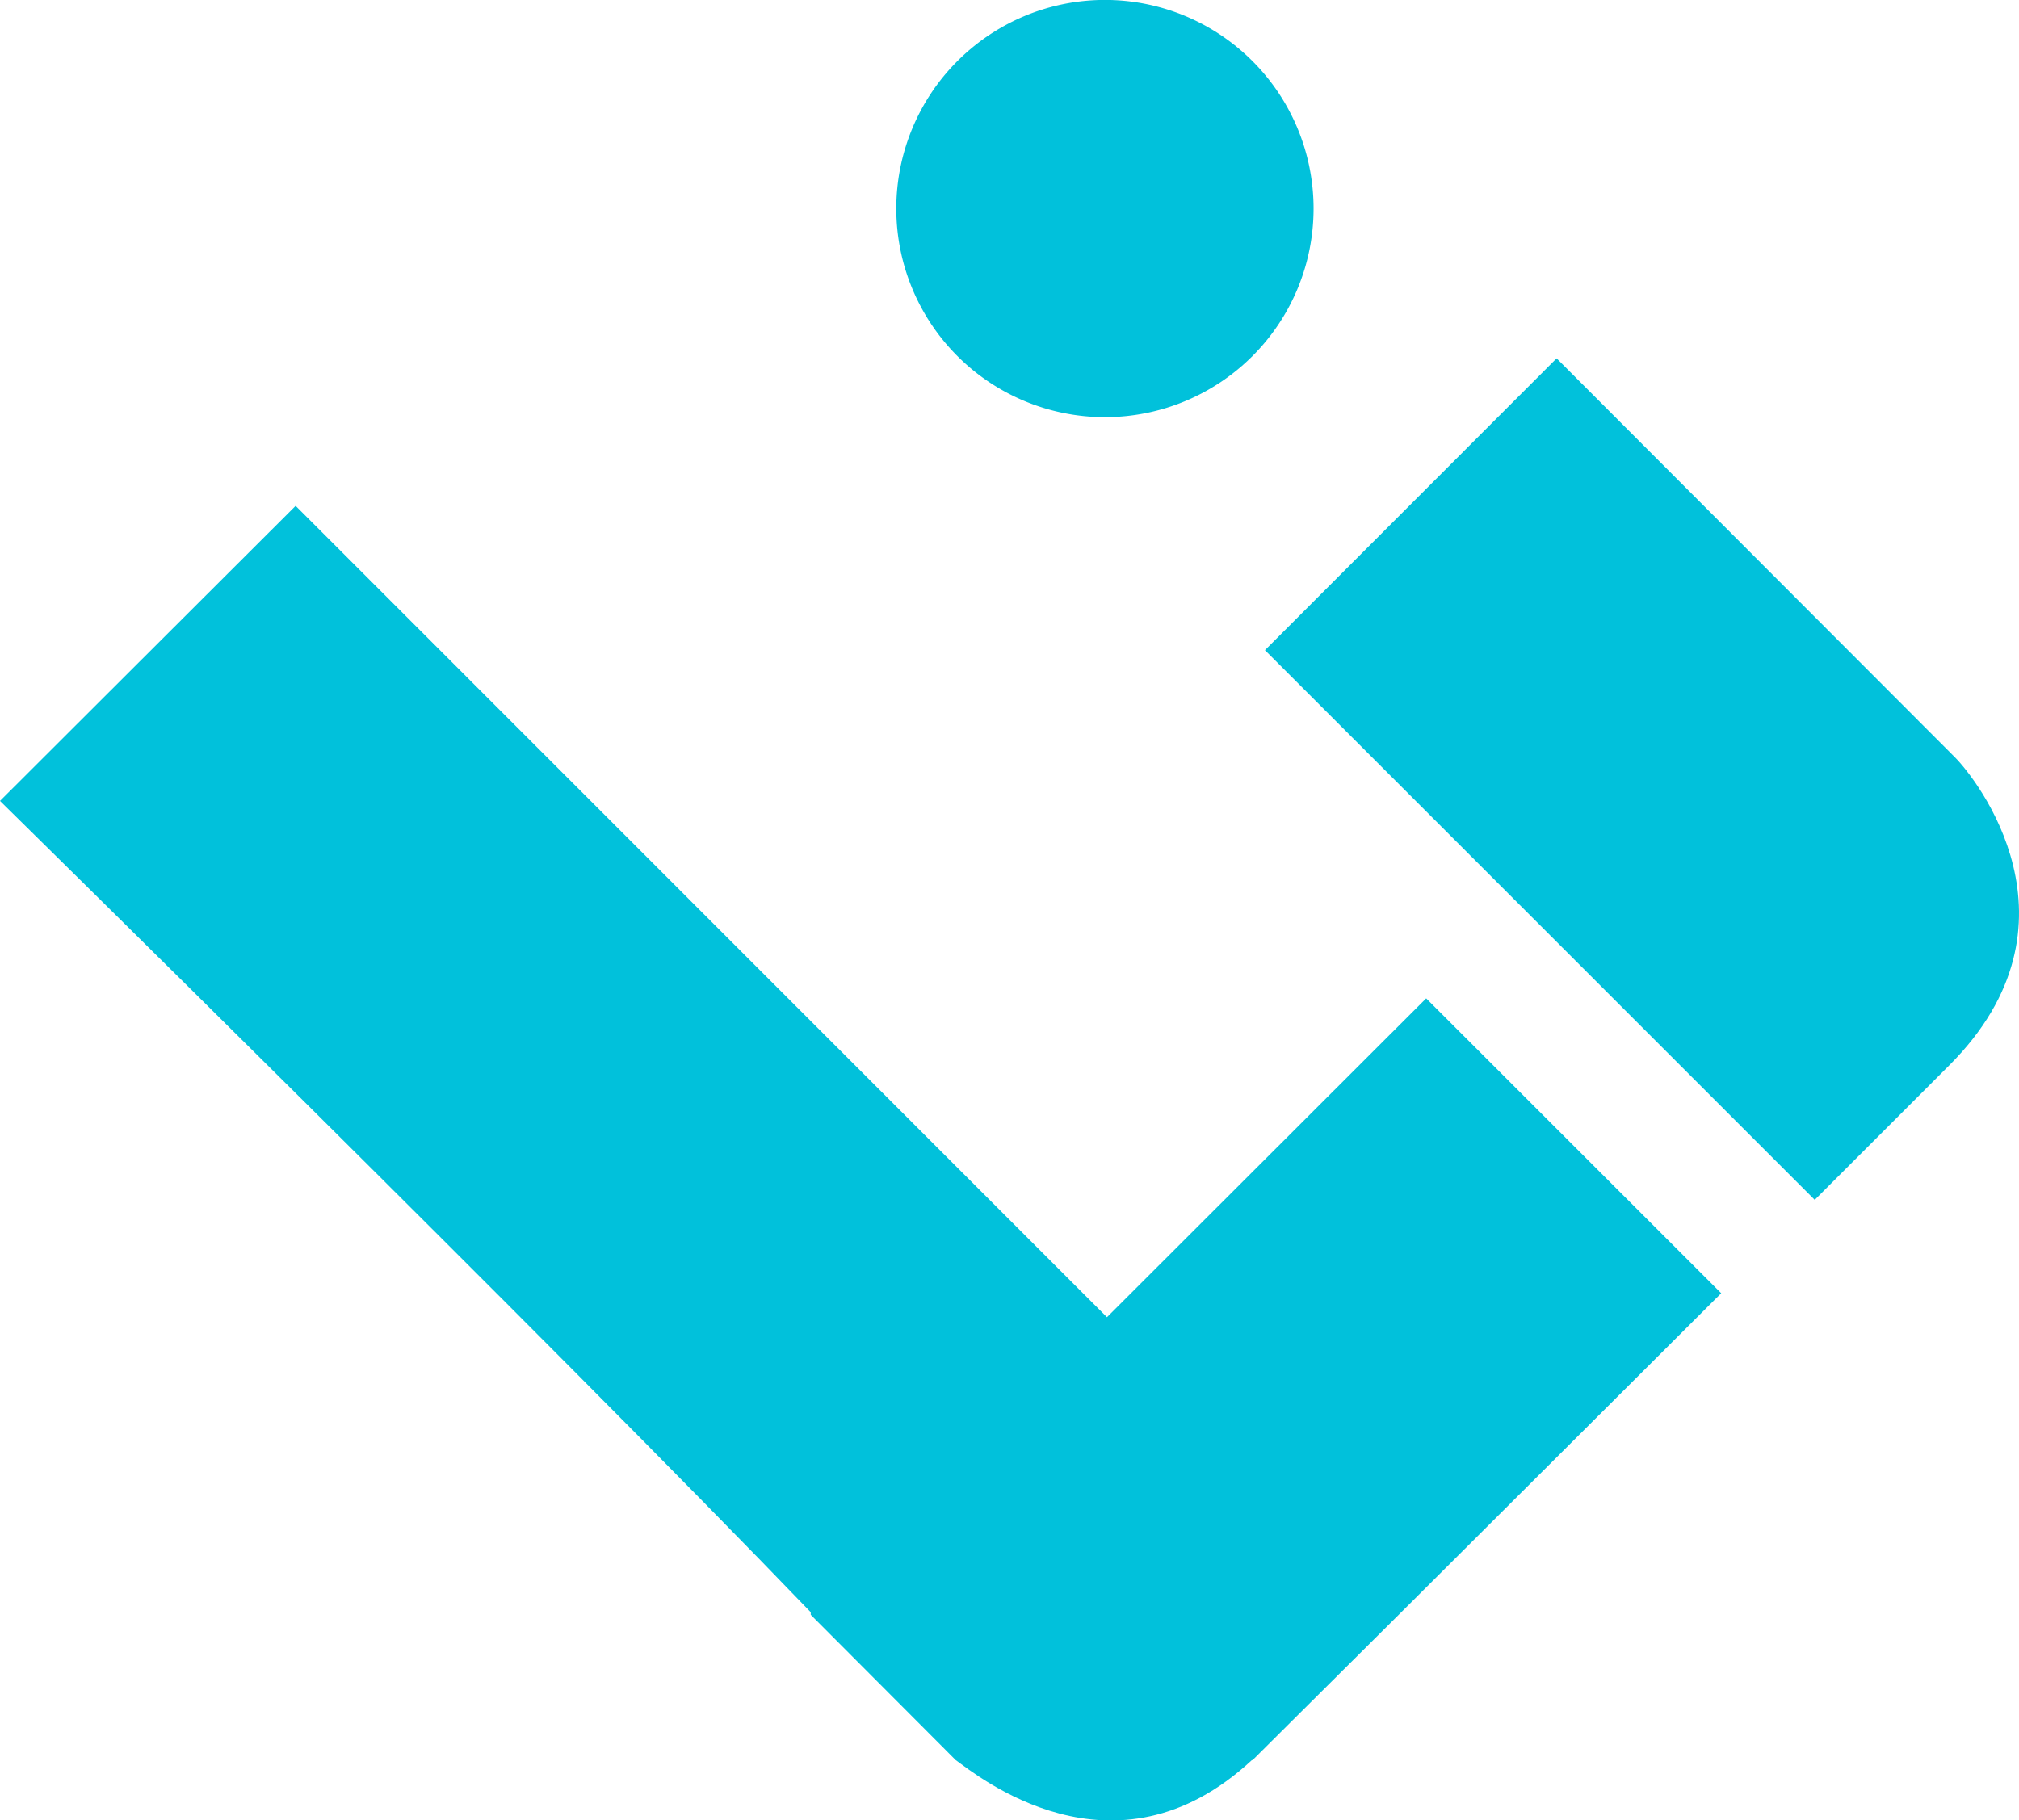 <svg id="Layer_1" data-name="Layer 1" xmlns="http://www.w3.org/2000/svg" viewBox="0 0 204.48 184.4"><defs><style>.cls-1{fill:#01c1db;}</style></defs><path class="cls-1" d="M126.85,14.19a21.13,21.13,0,1,1-29.89,0A21.12,21.12,0,0,1,126.85,14.19Z" transform="translate(0 -8)"/><path class="cls-1" d="M198,84.72,157.65,44.3,128.11,73.86l55.68,55.68,13.63-13.63C211.8,101.52,200.11,86.83,198,84.72Z" transform="translate(0 -8)"/><path class="cls-1" d="M112.11,141.43,29.94,59.24,0,89.13s56.11,55.14,82.11,82.18v.26l14.68,14.72h0c2.06,1.45,16,13,30,0h.07L142,171.23h0L174.32,139l-29.88-29.87Z" transform="translate(0 -8)"/></svg>
